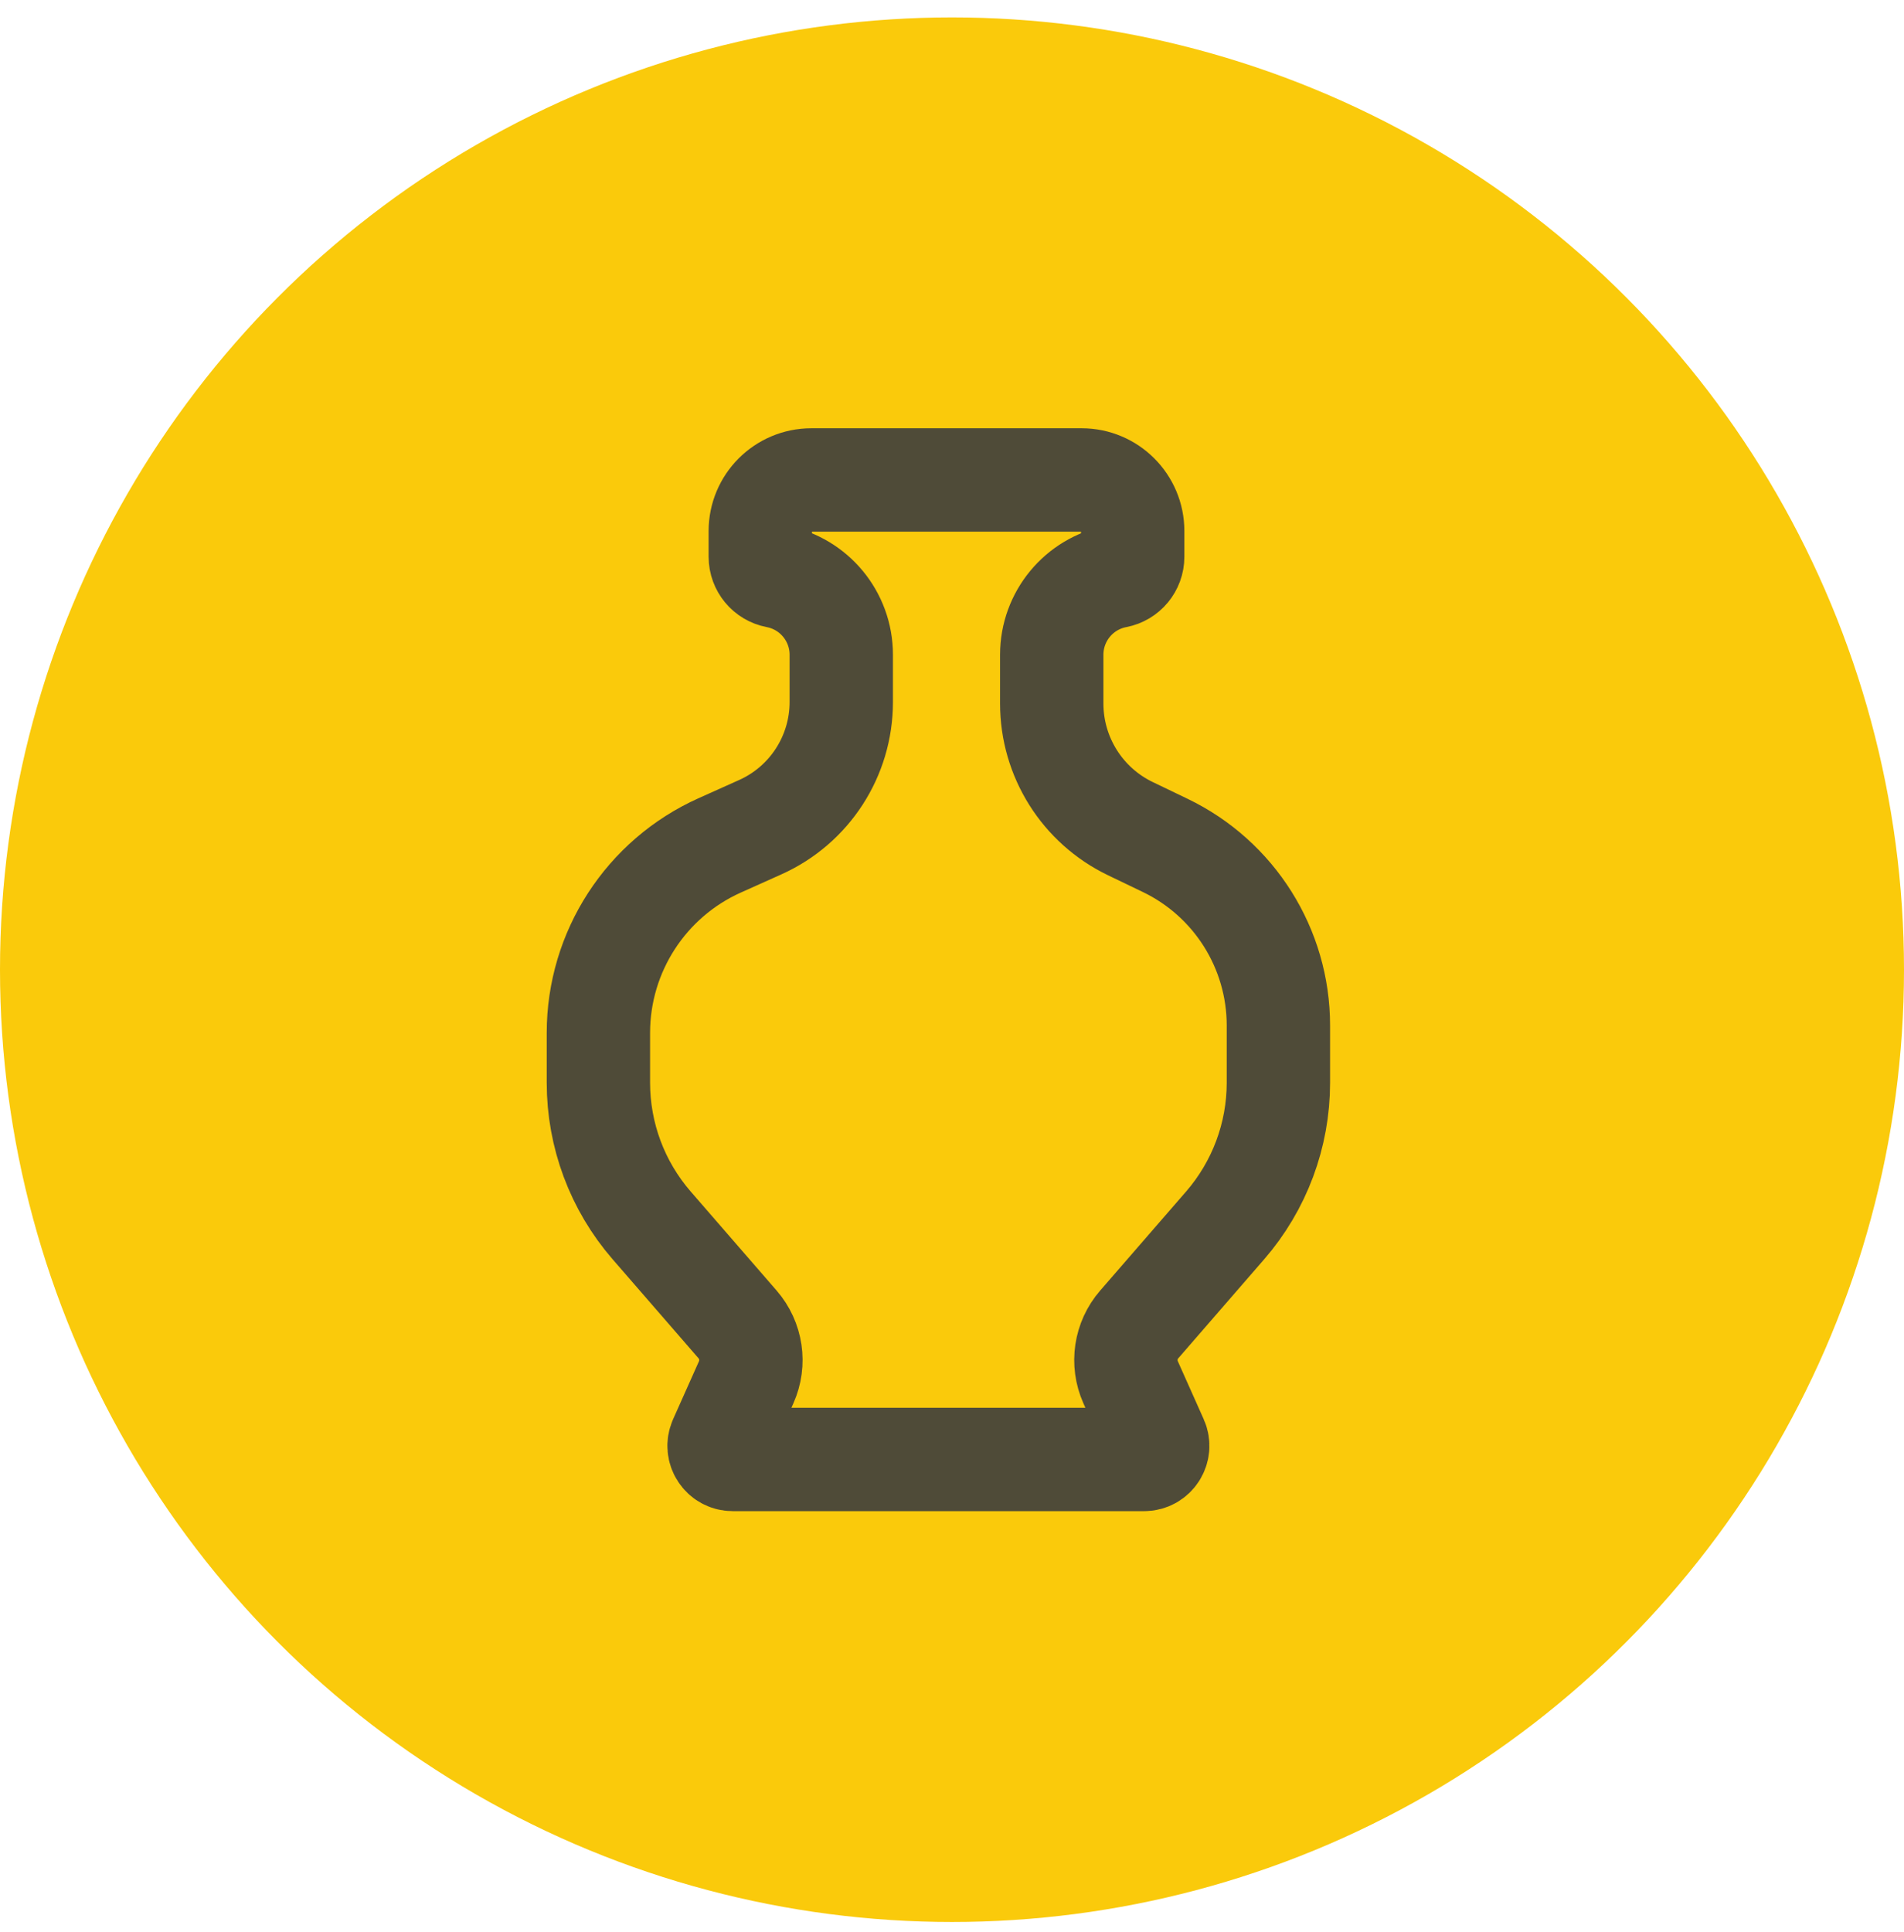 <svg width="70" height="71" viewBox="0 0 70 71" fill="none" xmlns="http://www.w3.org/2000/svg">
<g clip-path="url(#clip0_2501_20842)">
<circle cx="35" cy="35.64" r="35" fill="#FACA0B"/>
<path d="M39.766 17.64H29.83C28.793 17.64 27.952 18.481 27.952 19.517V20.463C27.952 20.814 28.202 21.117 28.548 21.183C29.93 21.448 30.929 22.657 30.929 24.065V25.804C30.929 27.79 29.762 29.591 27.949 30.403L26.464 31.069C23.748 32.285 22 34.984 22 37.961V39.795C22 41.722 22.695 43.584 23.959 45.039L27.117 48.678C27.627 49.265 27.75 50.094 27.433 50.804L26.481 52.936C26.333 53.267 26.575 53.64 26.937 53.64H42.063C42.425 53.64 42.667 53.267 42.519 52.936L41.567 50.804C41.25 50.094 41.373 49.265 41.883 48.678L45.041 45.039C46.304 43.584 47 41.722 47 39.795V37.691C47 34.866 45.38 32.291 42.833 31.069L41.562 30.458C39.792 29.609 38.667 27.82 38.667 25.857V24.065C38.667 22.657 39.666 21.448 41.048 21.183C41.393 21.117 41.643 20.814 41.643 20.463V19.517C41.643 18.481 40.802 17.64 39.766 17.64Z" stroke="#4F4B38" stroke-width="3.8"/>
</g>
<defs>
<clipPath id="clip0_2501_20842">
<rect width="70" height="70" fill="white" transform="translate(0 0.64)"/>
</clipPath>
</defs>
</svg>
